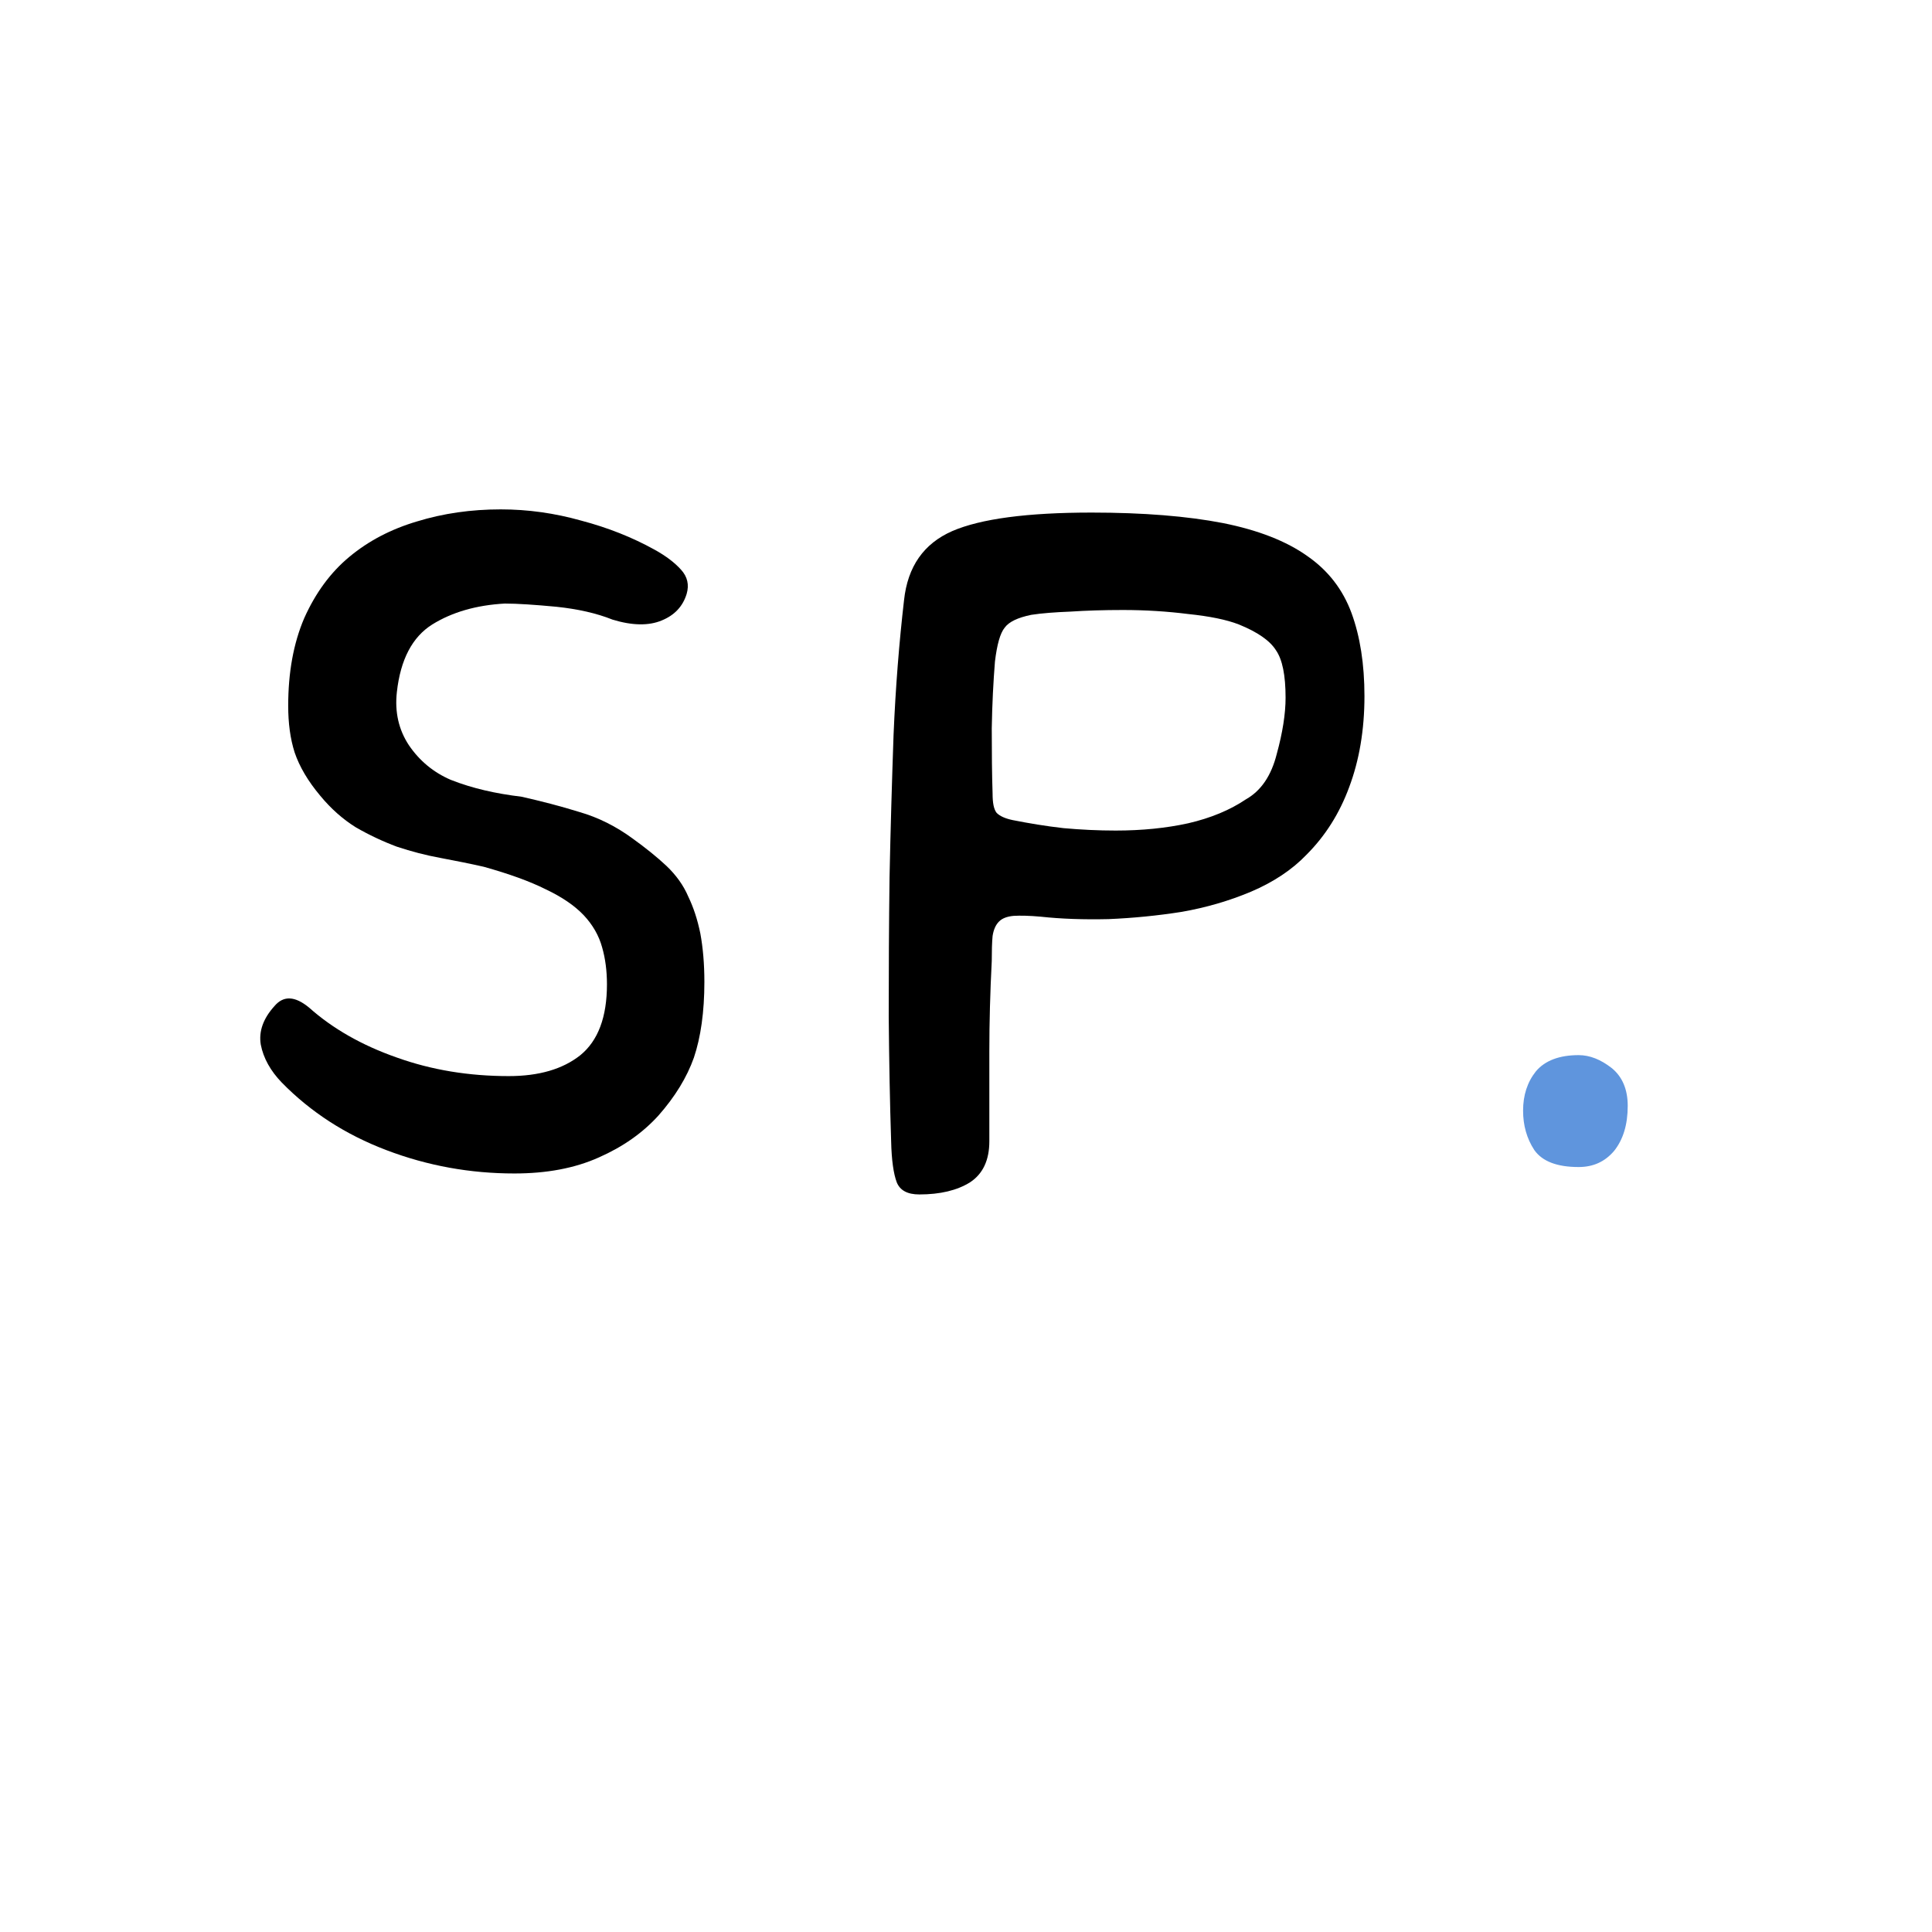 <svg version="1.0" preserveAspectRatio="xMidYMid meet" height="50" viewBox="0 0 37.5 37.5" zoomAndPan="magnify" width="50" xmlns:xlink="http://www.w3.org/1999/xlink" xmlns="http://www.w3.org/2000/svg"><defs><g></g></defs><g fill-opacity="1" fill="#000000"><g transform="translate(3.828, 24.996)"><g><path d="M 2.172 -5.438 C 2.629 -5.031 3.195 -4.707 3.875 -4.469 C 4.551 -4.227 5.273 -4.109 6.047 -4.109 C 6.629 -4.109 7.094 -4.242 7.438 -4.516 C 7.781 -4.797 7.953 -5.254 7.953 -5.891 C 7.953 -6.148 7.922 -6.391 7.859 -6.609 C 7.797 -6.836 7.676 -7.047 7.5 -7.234 C 7.32 -7.422 7.078 -7.586 6.766 -7.734 C 6.453 -7.891 6.051 -8.035 5.562 -8.172 C 5.289 -8.234 5.008 -8.289 4.719 -8.344 C 4.438 -8.395 4.156 -8.469 3.875 -8.562 C 3.602 -8.664 3.336 -8.789 3.078 -8.938 C 2.828 -9.094 2.598 -9.297 2.391 -9.547 C 2.148 -9.836 1.984 -10.117 1.891 -10.391 C 1.805 -10.66 1.766 -10.961 1.766 -11.297 C 1.766 -11.941 1.867 -12.508 2.078 -13 C 2.297 -13.488 2.586 -13.883 2.953 -14.188 C 3.328 -14.5 3.766 -14.727 4.266 -14.875 C 4.773 -15.031 5.316 -15.109 5.891 -15.109 C 6.422 -15.109 6.941 -15.035 7.453 -14.891 C 7.973 -14.754 8.445 -14.566 8.875 -14.328 C 9.102 -14.203 9.273 -14.07 9.391 -13.938 C 9.516 -13.801 9.551 -13.645 9.5 -13.469 C 9.426 -13.227 9.266 -13.055 9.016 -12.953 C 8.766 -12.848 8.445 -12.852 8.062 -12.969 C 7.75 -13.094 7.383 -13.176 6.969 -13.219 C 6.551 -13.258 6.219 -13.281 5.969 -13.281 C 5.414 -13.25 4.945 -13.113 4.562 -12.875 C 4.176 -12.633 3.945 -12.195 3.875 -11.562 C 3.832 -11.176 3.91 -10.832 4.109 -10.531 C 4.316 -10.227 4.586 -10.004 4.922 -9.859 C 5.141 -9.773 5.359 -9.707 5.578 -9.656 C 5.805 -9.602 6.047 -9.562 6.297 -9.531 C 6.68 -9.445 7.055 -9.348 7.422 -9.234 C 7.785 -9.129 8.129 -8.957 8.453 -8.719 C 8.703 -8.539 8.922 -8.363 9.109 -8.188 C 9.297 -8.008 9.438 -7.812 9.531 -7.594 C 9.633 -7.383 9.711 -7.145 9.766 -6.875 C 9.816 -6.602 9.844 -6.289 9.844 -5.938 C 9.844 -5.352 9.773 -4.863 9.641 -4.469 C 9.504 -4.082 9.273 -3.707 8.953 -3.344 C 8.648 -3.008 8.266 -2.738 7.797 -2.531 C 7.328 -2.32 6.781 -2.219 6.156 -2.219 C 5.301 -2.219 4.473 -2.367 3.672 -2.672 C 2.879 -2.973 2.203 -3.41 1.641 -3.984 C 1.422 -4.211 1.285 -4.457 1.234 -4.719 C 1.191 -4.977 1.281 -5.227 1.5 -5.469 C 1.676 -5.676 1.898 -5.664 2.172 -5.438 Z M 2.172 -5.438"></path></g></g></g><g fill-opacity="1" fill="#000000"><g transform="translate(15.5, 24.996)"><g><path d="M 2.047 -13.344 C 2.117 -14 2.43 -14.445 2.984 -14.688 C 3.535 -14.926 4.438 -15.047 5.688 -15.047 C 6.695 -15.047 7.547 -14.977 8.234 -14.844 C 8.922 -14.707 9.469 -14.492 9.875 -14.203 C 10.281 -13.922 10.566 -13.551 10.734 -13.094 C 10.898 -12.645 10.984 -12.109 10.984 -11.484 C 10.984 -10.828 10.883 -10.238 10.688 -9.719 C 10.5 -9.207 10.223 -8.77 9.859 -8.406 C 9.578 -8.113 9.219 -7.875 8.781 -7.688 C 8.352 -7.508 7.906 -7.379 7.438 -7.297 C 6.969 -7.223 6.492 -7.176 6.016 -7.156 C 5.535 -7.145 5.098 -7.16 4.703 -7.203 C 4.484 -7.223 4.305 -7.227 4.172 -7.219 C 4.047 -7.207 3.953 -7.172 3.891 -7.109 C 3.828 -7.047 3.785 -6.953 3.766 -6.828 C 3.754 -6.703 3.75 -6.539 3.75 -6.344 C 3.719 -5.738 3.703 -5.156 3.703 -4.594 C 3.703 -4.031 3.703 -3.445 3.703 -2.844 C 3.703 -2.477 3.578 -2.211 3.328 -2.047 C 3.078 -1.891 2.75 -1.812 2.344 -1.812 C 2.113 -1.812 1.969 -1.891 1.906 -2.047 C 1.844 -2.211 1.805 -2.477 1.797 -2.844 C 1.773 -3.57 1.758 -4.379 1.75 -5.266 C 1.75 -6.148 1.754 -7.051 1.766 -7.969 C 1.785 -8.895 1.812 -9.816 1.844 -10.734 C 1.883 -11.66 1.953 -12.531 2.047 -13.344 Z M 8.688 -9.484 C 8.977 -9.648 9.176 -9.941 9.281 -10.359 C 9.395 -10.773 9.453 -11.141 9.453 -11.453 C 9.453 -11.891 9.391 -12.195 9.266 -12.375 C 9.148 -12.562 8.91 -12.727 8.547 -12.875 C 8.305 -12.969 7.977 -13.035 7.562 -13.078 C 7.156 -13.129 6.734 -13.156 6.297 -13.156 C 5.922 -13.156 5.582 -13.145 5.281 -13.125 C 4.977 -13.113 4.723 -13.094 4.516 -13.062 C 4.254 -13.008 4.082 -12.926 4 -12.812 C 3.914 -12.707 3.852 -12.488 3.812 -12.156 C 3.781 -11.77 3.758 -11.336 3.75 -10.859 C 3.75 -10.379 3.754 -9.957 3.766 -9.594 C 3.766 -9.414 3.789 -9.289 3.844 -9.219 C 3.906 -9.156 4.008 -9.109 4.156 -9.078 C 4.469 -9.016 4.797 -8.961 5.141 -8.922 C 5.484 -8.891 5.82 -8.875 6.156 -8.875 C 6.664 -8.875 7.133 -8.922 7.562 -9.016 C 8 -9.117 8.375 -9.273 8.688 -9.484 Z M 8.688 -9.484"></path></g></g></g><g fill-opacity="1" fill="#5f95dd"><g transform="translate(28.391, 24.996)"><g><path d="M 1.172 -3.438 C 1.172 -3.738 1.254 -3.992 1.422 -4.203 C 1.598 -4.41 1.875 -4.516 2.25 -4.516 C 2.469 -4.516 2.68 -4.43 2.891 -4.266 C 3.098 -4.098 3.203 -3.852 3.203 -3.531 C 3.203 -3.164 3.113 -2.875 2.938 -2.656 C 2.758 -2.445 2.531 -2.344 2.25 -2.344 C 1.832 -2.344 1.547 -2.453 1.391 -2.672 C 1.242 -2.898 1.172 -3.156 1.172 -3.438 Z M 1.172 -3.438"></path></g></g></g></svg>